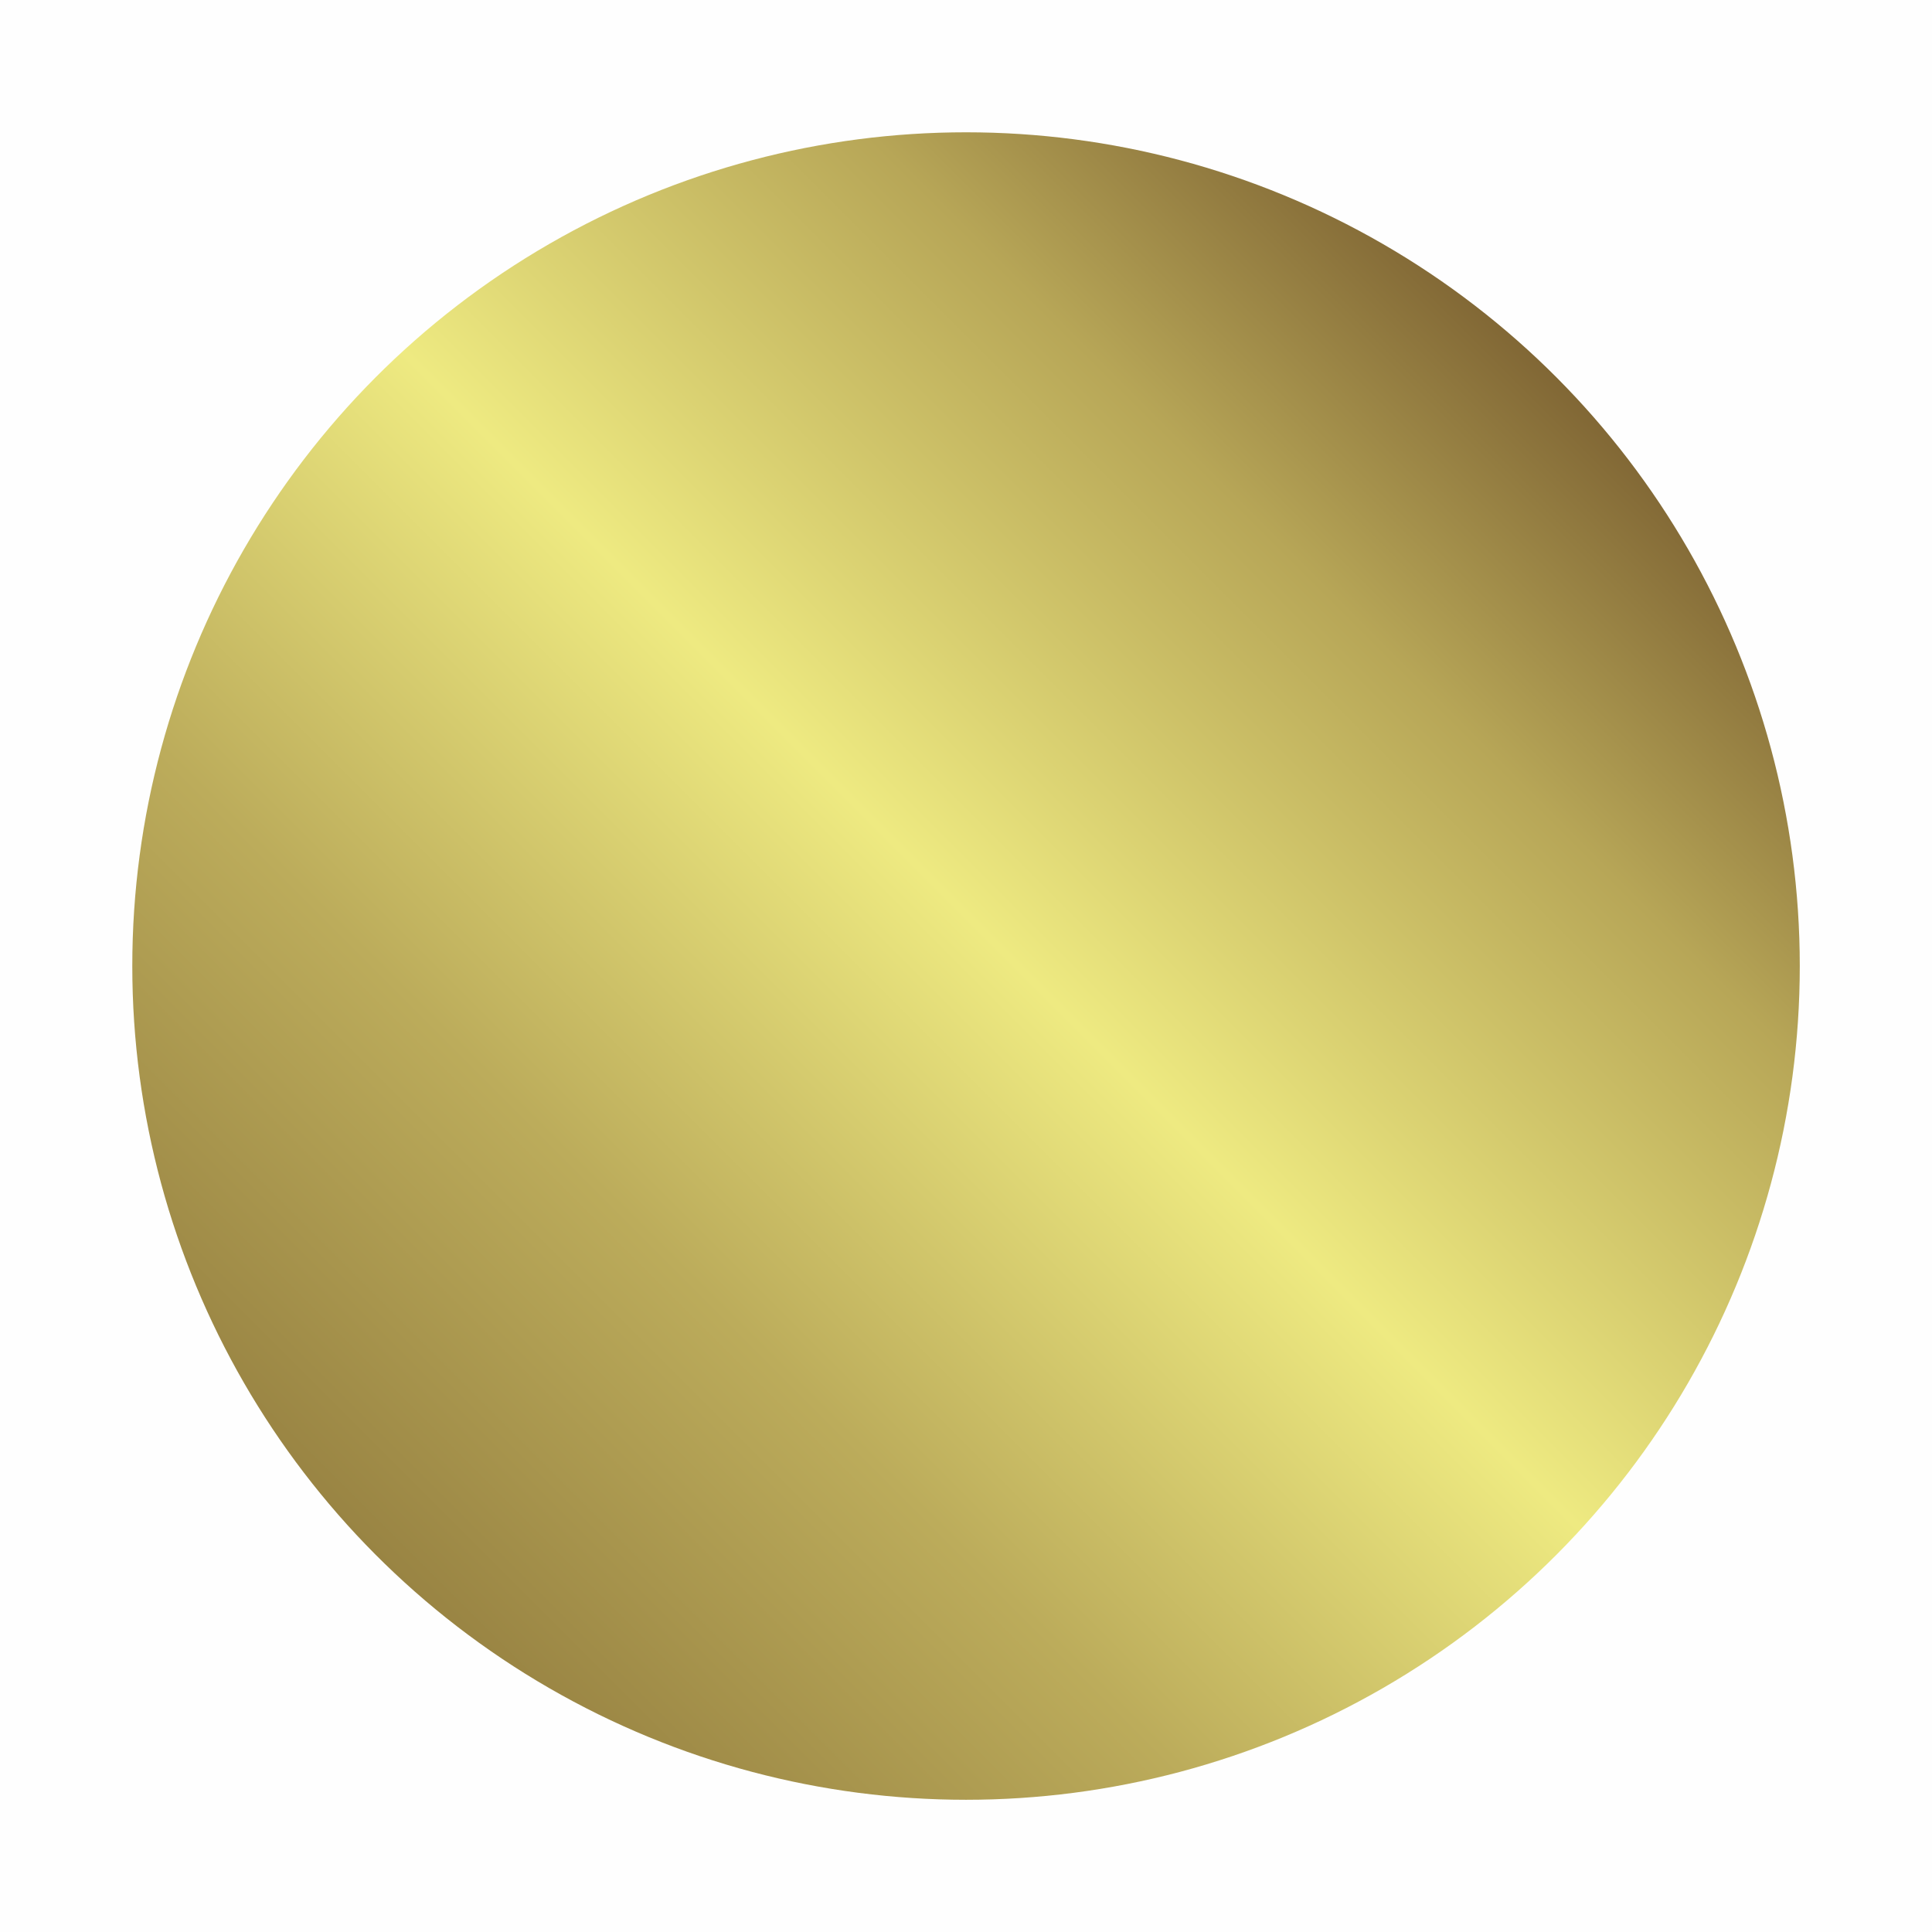 <?xml version="1.0" encoding="UTF-8"?>
<!DOCTYPE svg PUBLIC "-//W3C//DTD SVG 1.0//EN" "http://www.w3.org/TR/2001/REC-SVG-20010904/DTD/svg10.dtd">
<!-- Creator: CorelDRAW -->
<svg xmlns="http://www.w3.org/2000/svg" xml:space="preserve" width="80mm" height="80mm" version="1.0" style="shape-rendering:geometricPrecision; text-rendering:geometricPrecision; image-rendering:optimizeQuality; fill-rule:evenodd; clip-rule:evenodd"
viewBox="0 0 256.59 256.59"
 xmlns:xlink="http://www.w3.org/1999/xlink"
 xmlns:xodm="http://www.corel.com/coreldraw/odm/2003">
 <defs>
  <style type="text/css">
   <![CDATA[
    .fil0 {fill:#FEFEFE}
    .fil1 {fill:url(#id0);fill-rule:nonzero}
   ]]>
  </style>
  <linearGradient id="id0" gradientUnits="userSpaceOnUse" x1="50" y1="206.59" x2="206.59" y2="50">
   <stop offset="0" style="stop-opacity:1; stop-color:#998443"/>
   <stop offset="0.251" style="stop-opacity:1; stop-color:#BCAC5B"/>
   <stop offset="0.522" style="stop-opacity:1; stop-color:#EEEA81"/>
   <stop offset="0.812" style="stop-opacity:1; stop-color:#B7A657"/>
   <stop offset="1" style="stop-opacity:1; stop-color:#816735"/>
  </linearGradient>
 </defs>
 <g id="Слой_x0020_1">
  <rect class="fil0" width="256.59" height="256.59"/>
  <circle class="fil1" cx="128.3" cy="128.3" r="110.73"/>
 </g>
</svg>

